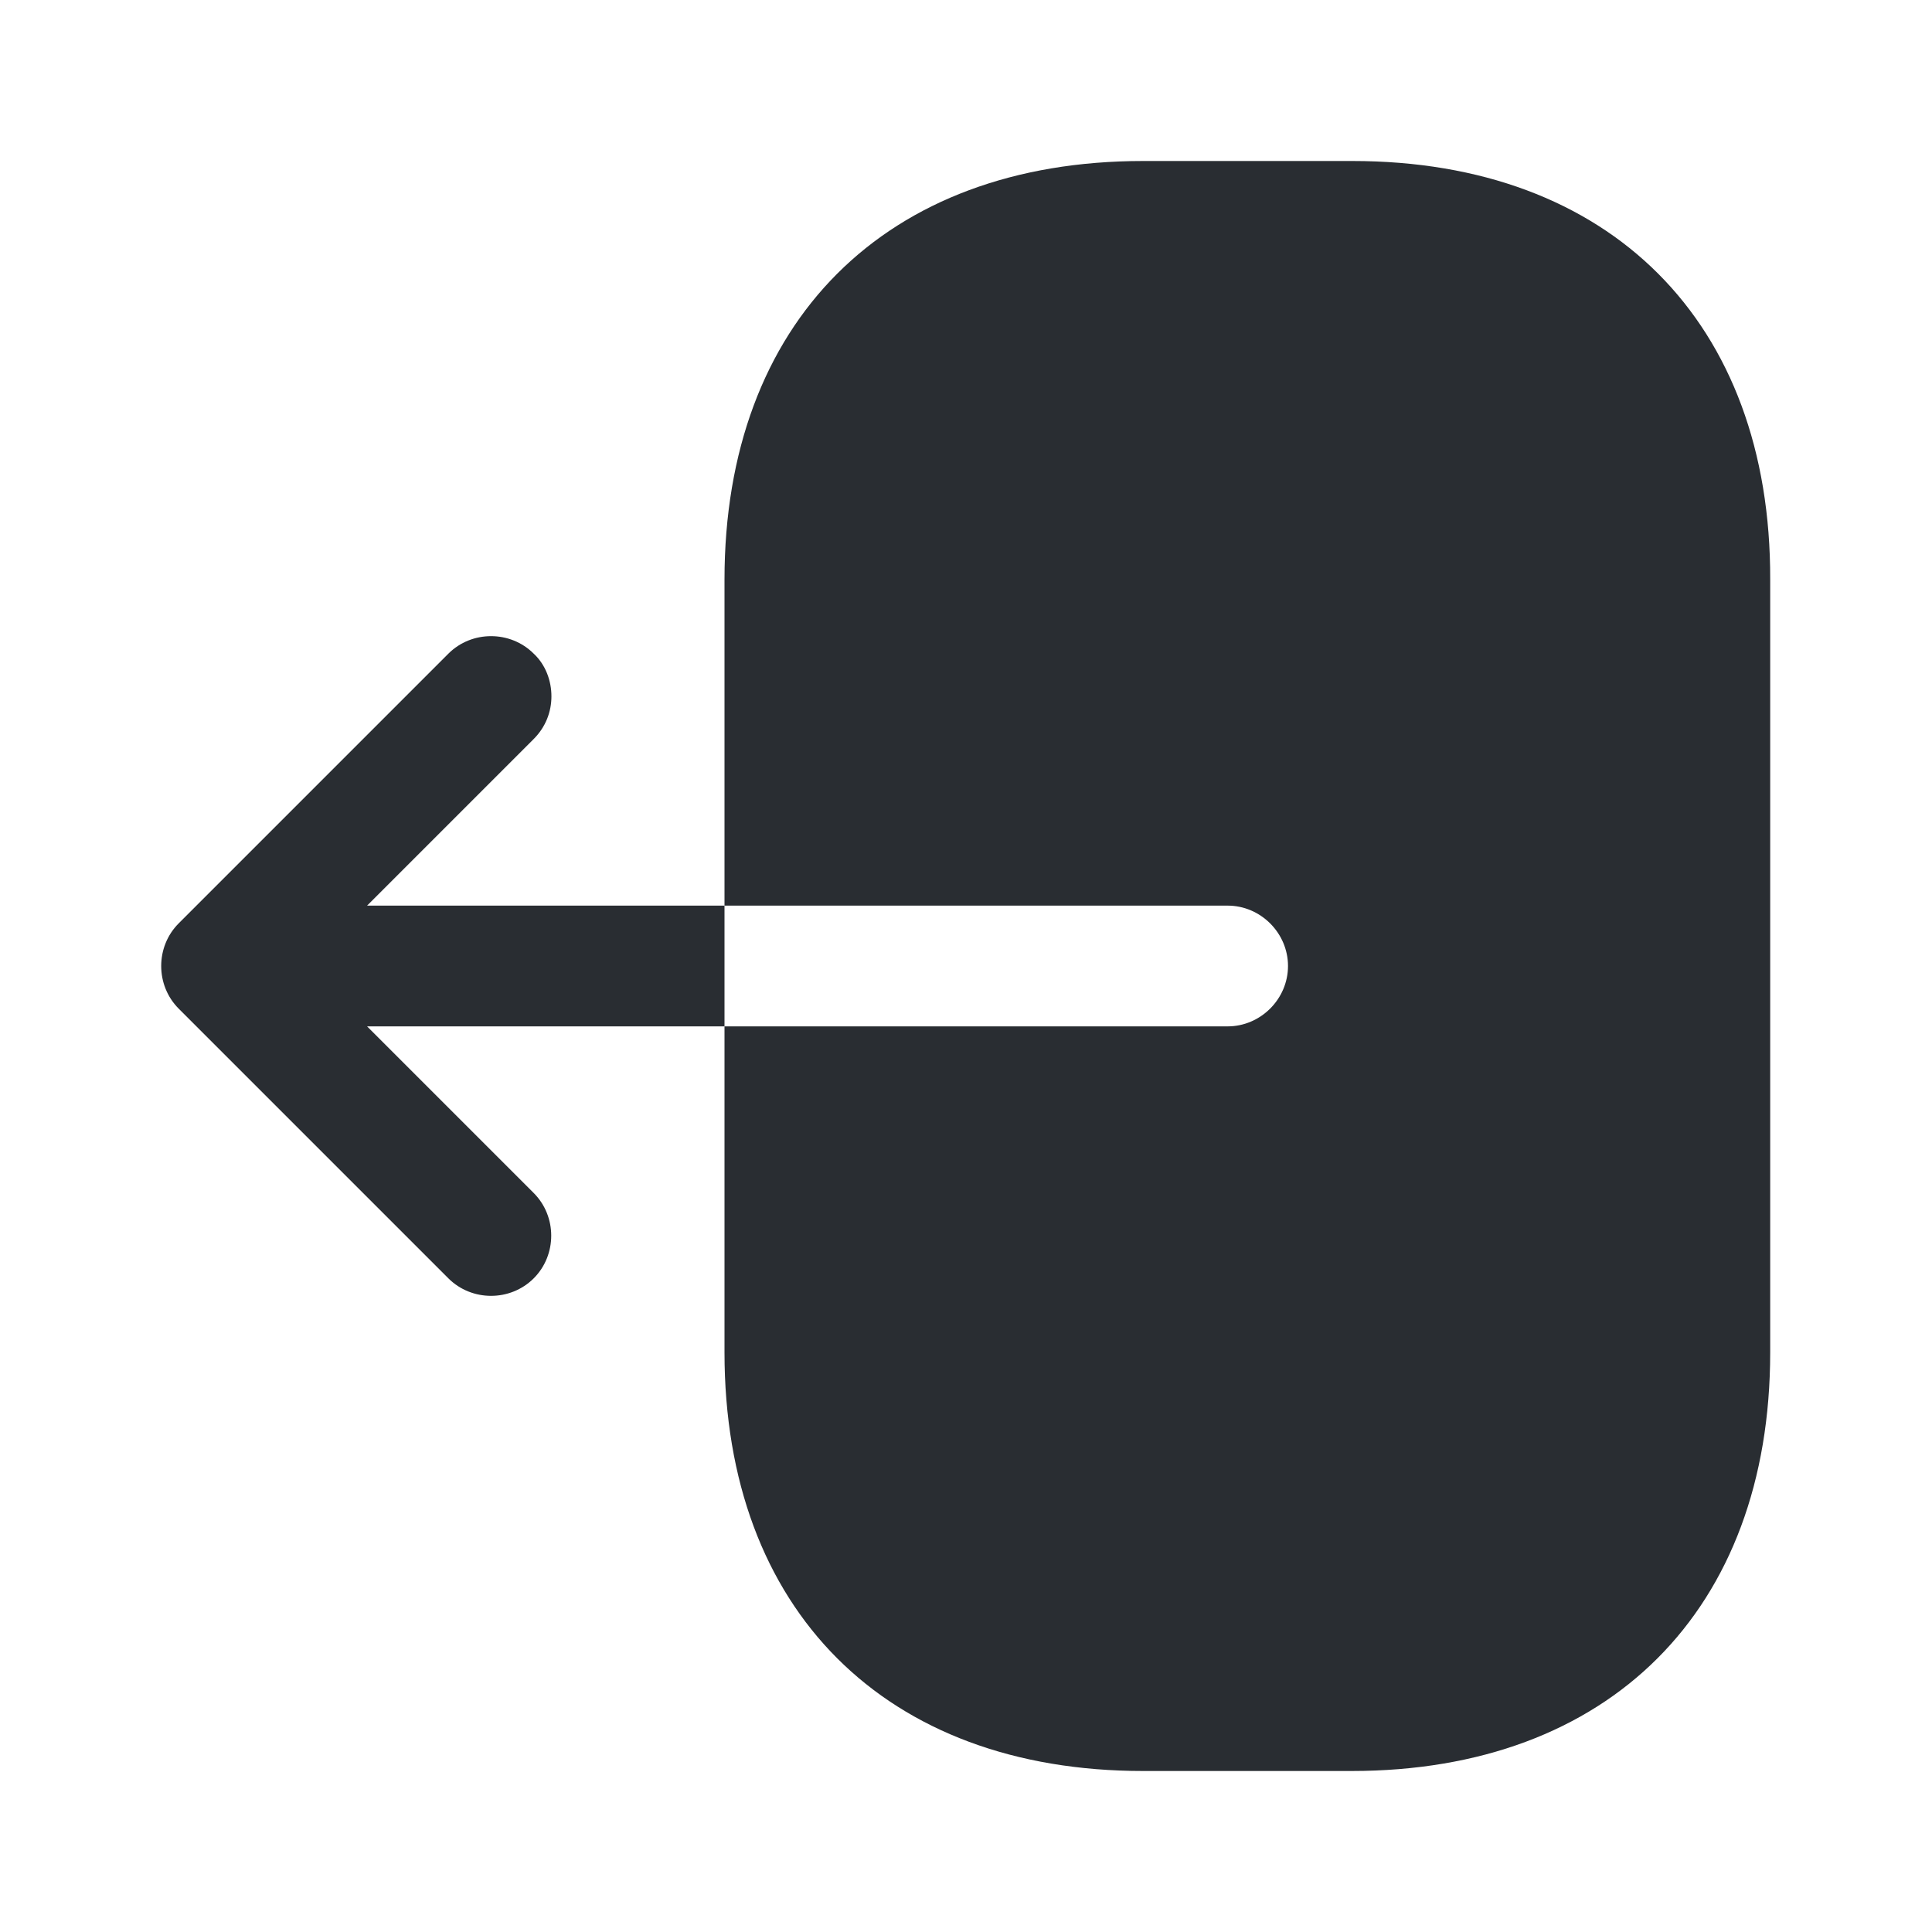 <?xml version="1.0" encoding="utf-8"?>
<svg xmlns="http://www.w3.org/2000/svg" fill="none" height="100%" overflow="visible" preserveAspectRatio="none" style="display: block;" viewBox="0 0 36 36" width="100%">
<g id="vuesax/bold/logout">
<g id="vuesax/bold/logout_2">
<g id="logout">
<path d="M25.2 3H21.3C16.5 3 13.5 6 13.5 10.8V16.875H22.875C23.49 16.875 24 17.385 24 18C24 18.615 23.49 19.125 22.875 19.125H13.5V25.2C13.5 30 16.5 33 21.3 33H25.185C29.985 33 32.985 30 32.985 25.2V10.8C33 6 30 3 25.2 3Z" fill="#292D32" id="Vector"/>
<path d="M6.84 16.875L9.945 13.77C10.17 13.545 10.275 13.26 10.275 12.975C10.275 12.69 10.17 12.39 9.945 12.18C9.51 11.745 8.79 11.745 8.355 12.18L3.33 17.205C2.895 17.64 2.895 18.36 3.33 18.795L8.355 23.82C8.79 24.255 9.51 24.255 9.945 23.82C10.38 23.385 10.38 22.665 9.945 22.23L6.84 19.125H13.5V16.875H6.84V16.875Z" fill="#292D32" id="Vector_2"/>
<g id="Vector_3" opacity="0">
</g>
</g>
</g>
</g>
</svg>